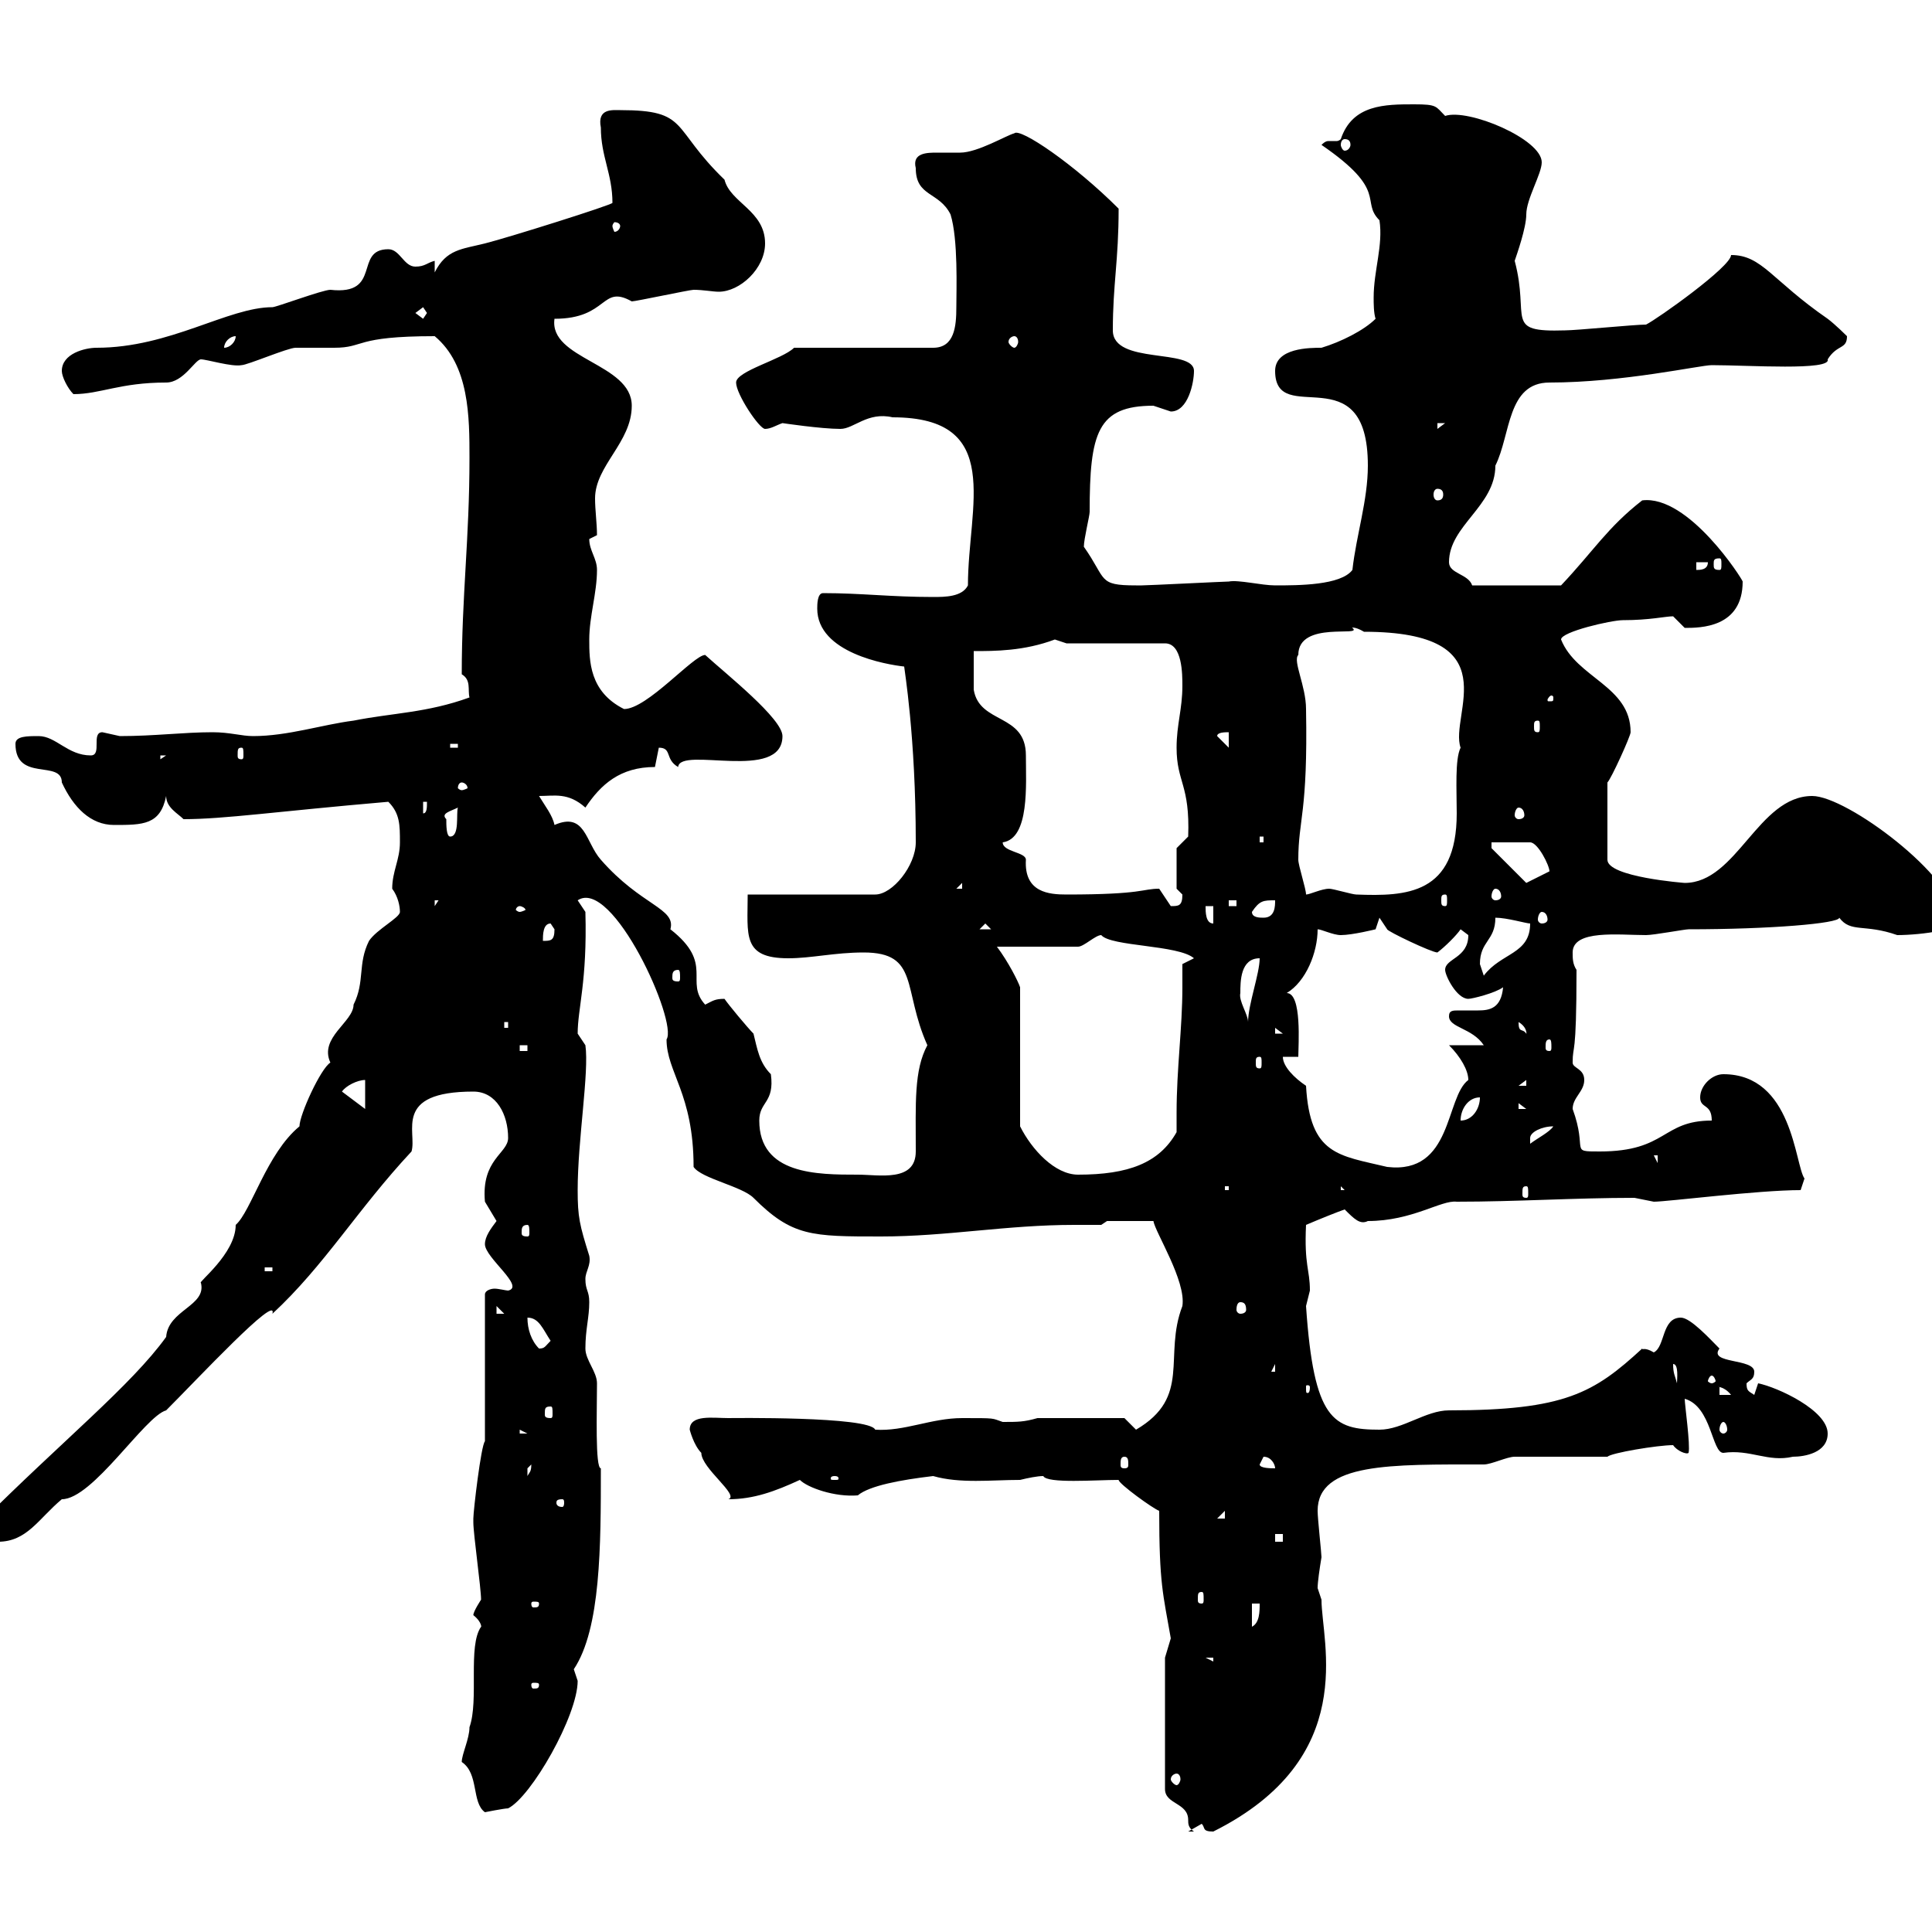 <svg xmlns="http://www.w3.org/2000/svg" xmlns:xlink="http://www.w3.org/1999/xlink" width="300" height="300"><path d="M180.90 257.40L180.90 277.80C180.90 280.20 184.50 279.90 184.50 282.60C184.50 283.20 184.50 283.80 185.40 284.40L184.50 284.40C184.50 284.40 186.60 283.20 186.60 283.20C187.20 283.80 186.60 284.40 188.40 284.40C211.20 273 205.20 255 205.20 248.40C205.20 248.40 204.60 246.60 204.60 246.60C204.60 245.70 204.90 243.60 205.20 241.80C205.20 241.20 204.60 235.80 204.60 234.60C204.60 227.10 216 227.40 230.40 227.40C231.60 227.40 234 226.20 235.20 226.20C237 226.20 247.80 226.20 249.60 226.20C250.20 225.60 257.40 224.40 259.80 224.40C260.40 225.30 261.90 225.90 262.20 225.60C262.50 224.40 261.60 218.10 261.60 217.20C265.80 218.40 265.80 225.60 267.60 225.60C271.80 225 274.50 227.10 278.40 226.20C280.20 226.20 283.80 225.60 283.80 222.60C283.80 219 276 215.40 273 214.80L272.40 216.60C271.50 216 271.20 216 271.20 214.80C271.80 214.20 272.40 214.20 272.40 213C272.40 210.90 265.20 211.80 267 209.40C265.50 207.90 262.50 204.60 261 204.60C258 204.60 258.60 209.10 256.80 210C255.30 209.10 255 209.70 255 209.40C247.50 216.30 243 219 225 219C221.40 219 217.80 222 214.20 222C207 222 204 220.50 202.80 202.80C202.80 202.80 203.40 200.40 203.40 200.40C203.40 197.10 202.50 196.50 202.80 190.20C204.90 189.30 207.90 188.10 208.80 187.80C210.30 189.30 211.20 190.20 212.40 189.60C219.30 189.60 223.80 186.30 226.20 186.60C235.50 186.60 244.50 186 253.80 186C253.80 186 256.80 186.60 256.80 186.60C258.90 186.60 273 184.80 279.60 184.80C279.60 184.80 280.20 183 280.20 183C278.70 180.90 278.40 166.80 267.60 166.80C265.80 166.80 264 168.60 264 170.40C264 172.20 265.80 171.30 265.80 174C258 174 258.90 178.80 248.40 178.80C243.60 178.80 246.60 178.80 244.20 172.20C244.20 170.40 246 169.50 246 167.70C246 165.90 244.20 165.90 244.20 165C244.20 162 244.80 164.70 244.80 150.60C244.20 149.70 244.20 148.80 244.20 147.90C244.20 144.30 251.40 145.20 255.60 145.20C256.80 145.20 261.60 144.30 262.20 144.30C274.80 144.30 285.60 143.40 285.60 142.50C287.40 144.90 289.50 143.40 294.60 145.20C298.20 145.20 305.70 144.30 303.60 142.50C303.60 136.20 286.80 123.60 281.40 123.60C273 123.60 269.70 137.10 261.60 137.10C261.60 137.10 249.60 136.20 249.60 133.50L249.60 121.50C250.20 120.90 253.20 114.30 253.20 113.70C253.20 106.50 244.80 105.30 242.40 99.30C242.40 98.10 250.20 96.30 252 96.30C256.20 96.30 258.60 95.70 259.80 95.70C259.80 95.70 261.60 97.50 261.60 97.50C264 97.50 270.60 97.50 270.60 90.30C270.60 90 262.20 76.80 255 77.70C249.60 81.90 247.50 85.50 242.40 90.90L228.60 90.90C228 89.10 225 89.10 225 87.30C225 81.60 232.20 78.60 232.20 72.30C234.60 67.50 234 59.40 240.60 59.40C252 59.40 264 56.70 265.80 56.70C271.50 56.70 284.40 57.60 283.80 55.80C285.30 53.40 286.80 54.30 286.80 52.20C286.80 52.20 285 50.40 283.80 49.50C275.10 43.50 273.60 39.60 268.80 39.60C268.80 41.40 257.40 49.50 255.60 50.40C253.80 50.40 244.80 51.30 243 51.30C233.40 51.60 237.60 49.50 235.20 40.50C235.50 39.60 237 35.40 237 33.30C237 30.90 239.40 27 239.40 25.20C239.40 21.60 228 16.80 224.40 18C222.90 16.50 223.20 16.20 219.60 16.20C215.10 16.20 210 16.20 208.20 21.60C207.90 21.90 207.60 21.90 207.60 21.90C207 21.90 206.70 21.90 206.40 21.90C206.10 21.90 205.80 21.90 205.20 22.50C215.70 29.70 211.20 31.20 214.20 34.20C214.80 38.10 213.30 42 213.30 46.20C213.30 47.10 213.30 48.60 213.60 49.50C211.80 51.30 208.20 53.10 205.20 54C203.40 54 198 54 198 57.60C198 66.60 212.40 54.90 212.40 72.30C212.40 77.70 210.60 83.10 210 88.50C208.20 90.90 201.60 90.90 198 90.90C195.90 90.90 192.30 90 190.80 90.30C190.20 90.30 178.20 90.90 177.30 90.90C177.30 90.90 177.30 90.90 176.40 90.90C170.40 90.90 171.90 90 168.30 84.90C168.30 83.70 169.20 80.10 169.20 79.50C169.20 67.20 170.40 63 179.10 63C179.10 63 181.80 63.90 181.80 63.90C184.50 63.90 185.40 59.40 185.40 57.60C185.40 54 172.80 56.70 172.80 51.30C172.80 44.10 173.70 40.50 173.70 32.40C166.80 25.50 158.40 19.80 157.50 20.70C156.30 21 151.80 23.70 149.10 23.70C147.60 23.70 146.70 23.70 145.50 23.70C144 23.70 141.60 23.70 142.20 26.10C142.20 30.60 145.80 29.70 147.60 33.30C148.80 37.20 148.50 45 148.50 47.70C148.50 50.70 148.20 54 144.90 54L123.30 54C121.50 55.80 114.30 57.60 114.30 59.40C114.30 61.20 117.90 66.60 118.80 66.60C119.70 66.60 120.60 66 121.50 65.70C121.50 65.70 127.50 66.60 130.50 66.60C132.60 66.60 134.70 63.90 138.60 64.80C156 64.80 150.30 78.60 150.30 90.90C149.40 92.70 146.70 92.70 144.90 92.70C138.30 92.70 133.80 92.10 127.80 92.10C126.90 92.10 126.90 93.90 126.90 94.50C126.90 101.40 137.70 103.20 140.40 103.50C140.40 103.80 142.20 114.30 142.20 130.80C142.20 134.40 138.60 138.90 135.90 138.90L116.10 138.90C116.10 145.20 115.20 148.80 122.40 148.80C126 148.80 129.60 147.90 134.10 147.90C142.80 147.90 140.10 153.60 144 162.30C141.90 166.20 142.20 171.30 142.20 178.80C142.20 183.60 136.50 182.40 133.20 182.40C126.90 182.40 117.90 182.40 117.90 174C117.90 171 120.30 171.30 119.70 166.80C117.90 165 117.60 162.90 117 160.50C116.10 159.60 113.10 156 112.50 155.10C111 155.10 110.70 155.40 109.50 156C106.20 152.40 111 149.70 104.10 144.30C105 141 99.60 140.70 93.30 133.50C90.90 130.80 90.90 126 86.10 128.10C85.80 126.60 84.60 125.10 83.70 123.60C86.10 123.60 88.20 123 90.90 125.40C93.30 121.80 96.30 119.10 101.70 119.10C101.70 119.10 102.30 116.10 102.30 116.10C104.40 116.10 103.20 117.90 105.30 119.10C105.60 115.80 121.50 121.50 121.50 114.30C121.50 111.60 112.80 104.70 109.50 101.70C107.70 101.70 100.50 110.10 96.90 110.10C91.50 107.40 91.50 102.60 91.50 99.30C91.50 95.70 92.70 92.10 92.70 88.50C92.70 86.70 91.50 85.50 91.50 83.70C91.50 83.70 92.70 83.10 92.70 83.10C92.70 81.30 92.40 79.20 92.40 77.40C92.40 72.30 98.10 68.70 98.10 63C98.10 56.40 85.20 55.80 86.10 49.50C94.50 49.50 93.30 44.10 98.10 46.80C98.70 46.80 107.10 45 107.70 45C109.20 45 110.70 45.30 111.60 45.30C114.90 45.30 118.80 41.70 118.80 37.80C118.80 32.70 113.40 31.50 112.50 27.90C104.10 19.80 107.10 17.10 96.30 17.10C95.10 17.10 92.70 16.80 93.30 19.80C93.30 24.30 95.10 27 95.10 31.50C95.10 31.80 78.90 36.90 75.30 37.80C71.70 38.70 69.30 38.70 67.50 42.30L67.50 40.50C66.30 40.80 66 41.40 64.50 41.40C62.70 41.40 62.10 38.70 60.30 38.70C54.90 38.70 59.40 45.90 51.30 45C50.10 45 42.90 47.70 42.30 47.70C35.40 47.70 26.40 54 15 54C13.20 54 9.60 54.90 9.60 57.60C9.60 58.50 10.50 60.30 11.40 61.20C15.60 61.20 18.60 59.40 25.80 59.40C28.50 59.40 30.30 55.80 31.20 55.80C32.10 55.80 36 57 37.50 56.70C38.40 56.70 44.70 54 45.90 54C46.50 54 51.30 54 51.90 54C56.70 54 54.90 52.20 67.50 52.20C72.90 56.70 72.90 64.80 72.90 71.10C72.90 83.70 71.70 92.40 71.70 104.70C73.20 105.60 72.60 107.10 72.90 108.30C66.30 110.70 60.90 110.70 54.90 111.90C50.10 112.50 44.70 114.30 39.30 114.30C37.50 114.30 35.70 113.70 33 113.70C28.50 113.70 24 114.30 18.60 114.30C18.60 114.30 15.90 113.70 15.90 113.70C14.10 113.70 15.90 117.30 14.10 117.30C10.50 117.30 8.70 114.30 6 114.30C4.20 114.30 2.40 114.30 2.40 115.50C2.40 121.50 9.60 117.90 9.60 121.50C11.40 125.40 14.10 128.10 17.70 128.10C22.20 128.10 24.90 128.10 25.80 123.60C25.80 125.40 27.60 126.30 28.50 127.20C34.80 127.20 42.90 126 60.30 124.50C62.10 126.30 62.10 128.10 62.10 130.80C62.10 133.50 60.90 135.30 60.90 138C61.80 139.20 62.10 140.70 62.10 141.60C62.10 142.50 58.50 144.30 57.30 146.10C55.50 149.70 56.70 152.40 54.90 156C54.90 158.70 49.50 161.10 51.30 165C49.80 165.90 46.50 173.10 46.50 174.90C41.40 179.10 39 188.10 36.60 190.20C36.60 194.70 30.60 199.20 31.20 199.20C32.10 202.80 26.10 203.40 25.80 207.60C20.40 215.10 9.60 223.80-3 236.40C-3 239.40-2.10 239.40-0.30 239.40C4.20 239.40 6 235.80 9.60 232.80C14.40 232.80 22.50 219.90 25.80 219C30.60 214.20 43.20 200.70 42.30 204C50.40 196.50 55.50 187.80 63.90 178.80C64.80 175.80 60.90 169.50 73.50 169.50C77.10 169.50 78.90 173.10 78.90 176.70C78.90 179.10 74.70 180 75.30 186.60C75.30 186.60 77.10 189.60 77.10 189.60C76.20 190.80 75.30 192 75.30 193.20C75.30 195.30 81.60 199.80 78.90 200.40C78.60 200.40 77.40 200.10 76.80 200.10C76.20 200.10 75.30 200.40 75.30 201L75.30 223.80C74.70 224.40 73.50 234.60 73.50 235.80C73.50 235.80 73.50 236.40 73.50 236.40C73.50 238.20 74.70 246.60 74.70 248.40C74.70 248.40 73.50 250.20 73.50 250.80C75 252 74.70 252.90 74.70 252.60C72.60 255.60 74.40 264 72.90 268.20C72.90 270 71.70 272.40 71.70 273.60C74.40 275.40 73.20 279.90 75.30 281.40C75.30 281.40 78.30 280.80 78.90 280.80C82.50 279 89.70 266.40 89.70 261C89.70 261 89.10 259.20 89.10 259.20C93.30 252.90 93.30 240 93.30 228C92.40 228 92.70 219 92.70 214.80C92.70 213 90.90 211.20 90.90 209.40C90.90 206.40 91.50 204.60 91.50 202.20C91.50 200.40 90.90 200.40 90.90 198.60C90.90 197.40 91.80 196.50 91.50 195C90 190.20 89.70 189 89.70 184.80C89.70 177 91.50 166.50 90.90 162.30C90.90 162.30 89.70 160.50 89.70 160.50C89.70 156.60 91.20 152.40 90.90 141.60L89.70 139.80C95.10 136.20 105.30 158.70 103.50 161.40C103.50 166.50 107.70 169.80 107.70 181.20C108.90 183 115.20 184.20 117 186C123 192 126 192 136.80 192C147 192 156.30 190.20 166.80 190.20C168.30 190.20 169.80 190.20 171 190.20L171.90 189.60L179.10 189.60C179.40 191.40 184.20 198.90 183.60 202.80C180.60 210.60 185.10 216.90 176.40 222C176.40 222 174.60 220.20 174.60 220.20L161.10 220.20C159 220.80 158.10 220.80 155.70 220.80C153.90 220.20 154.80 220.20 149.40 220.20C144.60 220.20 140.40 222.30 135.90 222C135 219.90 113.40 220.20 113.10 220.20C110.70 220.20 107.10 219.60 107.10 222C107.10 222 107.70 224.40 108.90 225.60C108.90 228 114.90 232.20 113.10 232.80C117 232.80 120.30 231.60 124.20 229.80C125.40 231 129.60 232.50 133.20 232.20C135 230.70 139.80 229.80 144.90 229.20C149.10 230.40 153.90 229.80 158.40 229.80C159.60 229.50 161.10 229.20 162 229.20C162.60 230.40 170.10 229.80 173.70 229.80C173.70 230.40 179.10 234.30 180 234.60C180 246 180.60 247.50 181.80 254.40C181.80 254.40 180.90 257.40 180.90 257.40ZM182.70 275.40C183 275.40 183.30 275.70 183.30 276.30C183.30 276.60 183 277.20 182.70 277.20C182.40 277.20 181.80 276.60 181.80 276.30C181.80 275.70 182.40 275.40 182.70 275.40ZM83.70 261.60C83.70 262.20 83.40 262.20 82.80 262.20C82.80 262.20 82.50 262.20 82.50 261.60C82.50 261.30 82.80 261.30 82.80 261.30C83.40 261.30 83.70 261.30 83.70 261.60ZM187.20 257.40L188.40 257.40L188.40 258ZM194.40 249L195.60 249C195.60 250.20 195.60 252 194.40 252.60ZM83.70 249C83.70 249.60 83.40 249.60 82.80 249.60C82.80 249.60 82.50 249.60 82.50 249C82.50 248.70 82.80 248.70 82.80 248.70C83.40 248.70 83.70 248.70 83.70 249ZM186.60 247.20C186.90 247.20 186.90 247.50 186.90 248.40C186.90 248.70 186.90 249 186.60 249C186 249 186 248.70 186 248.40C186 247.50 186 247.20 186.60 247.20ZM198 238.20L199.20 238.20L199.20 239.40L198 239.40ZM190.20 234.60L190.20 235.80L189 235.80ZM87.30 232.80C87.60 232.80 87.60 233.10 87.60 233.40C87.60 233.40 87.60 234 87.30 234C86.40 234 86.40 233.40 86.40 233.40C86.40 233.10 86.40 232.80 87.30 232.80ZM129.60 229.20C130.20 229.20 130.20 229.50 130.20 229.50C130.20 229.80 130.20 229.80 129.60 229.80C129 229.80 129 229.80 129 229.50C129 229.50 129 229.20 129.60 229.20ZM82.50 227.40C82.50 228.60 82.20 228.60 81.90 229.20C81.90 229.20 81.90 229.20 81.90 228C81.90 228 82.50 227.40 82.50 227.40ZM195.60 227.40C195.60 227.40 196.20 226.20 196.20 226.20C197.40 226.20 198 227.40 198 228C197.40 228 195.60 228 195.60 227.40ZM174.60 226.20C175.20 226.20 175.20 226.80 175.20 227.40C175.20 227.70 175.20 228 174.60 228C174 228 174 227.70 174 227.40C174 226.80 174 226.20 174.60 226.20ZM80.70 222L81.90 222.60L80.70 222.60ZM267.60 220.80C267.90 220.80 268.20 221.40 268.20 222C268.20 222.30 267.90 222.60 267.60 222.60C267.30 222.60 267 222.30 267 222C267 221.40 267.30 220.80 267.60 220.80ZM85.50 218.40C85.80 218.40 85.80 218.70 85.80 219.60C85.80 219.90 85.80 220.20 85.50 220.20C84.60 220.20 84.60 219.90 84.60 219.60C84.60 218.70 84.60 218.40 85.50 218.40ZM267 215.40C266.40 215.40 267.60 215.10 268.80 216.60L267 216.60ZM203.40 215.40C203.40 216.30 203.10 216.30 203.10 216.30C202.80 216.30 202.80 216.30 202.80 215.40C202.80 215.10 202.80 215.10 203.10 215.10C203.10 215.10 203.40 215.10 203.40 215.40ZM259.80 211.80C260.70 211.80 260.40 214.20 260.40 214.80C260.10 213.60 259.80 213.30 259.80 211.80ZM265.80 213.60C266.10 213.60 266.40 214.20 266.40 214.50C266.40 214.50 266.10 214.80 265.80 214.80C265.50 214.80 265.20 214.50 265.20 214.50C265.20 214.20 265.50 213.60 265.80 213.60ZM198 211.80L198 213L197.40 213ZM81.90 204.60C83.70 204.60 84.30 206.40 85.50 208.20C84.60 209.10 84.60 209.40 83.70 209.40C82.50 208.20 81.90 206.40 81.90 204.60ZM77.10 202.80L78.30 204L77.10 204ZM192.60 202.20C193.20 202.20 193.50 202.50 193.50 203.40C193.50 203.70 193.20 204 192.60 204C192.30 204 192 203.70 192 203.40C192 202.50 192.30 202.20 192.60 202.20ZM41.10 196.80L42.30 196.80L42.30 197.40L41.10 197.40ZM81.90 190.20C82.20 190.20 82.20 190.80 82.20 191.40C82.20 191.70 82.20 192 81.90 192C81 192 81 191.70 81 191.40C81 190.80 81 190.20 81.90 190.20ZM190.20 184.20L190.80 184.20L190.80 184.80L190.20 184.80ZM208.20 184.20L208.80 184.80L208.80 184.80L208.20 184.80ZM237 184.20C237.30 184.20 237.30 184.50 237.30 185.40C237.30 185.70 237.30 186 237 186C236.40 186 236.40 185.70 236.40 185.40C236.40 184.50 236.40 184.20 237 184.20ZM154.80 147L167.40 147C168.30 147 170.10 145.20 171 145.20C172.50 147 183 146.70 185.40 148.80C185.40 148.80 183.60 149.70 183.60 149.70C183.60 150.60 183.60 151.80 183.60 153.30C183.60 159.60 182.70 165.90 182.70 172.80C182.70 173.70 182.70 174.90 182.70 175.80C180 180.60 175.20 182.40 167.40 182.40C163.80 182.40 160.20 178.50 158.40 174.90L158.40 153.30C158.10 152.40 156.60 149.40 154.80 147ZM199.20 164.10L201.60 164.10C201.60 162.30 202.20 154.20 199.80 154.20C202.80 152.40 204.60 147.90 204.60 144.30C205.20 144.30 207 145.20 208.20 145.20C210 145.20 213.60 144.30 213.60 144.30L214.20 142.50L215.40 144.30C215.40 144.60 222.30 147.90 223.20 147.90C224.40 147 226.20 145.20 226.80 144.30C226.80 144.30 228 145.20 228 145.20C228 148.80 224.40 148.80 224.40 150.60C224.40 151.50 226.20 155.10 228 155.10C228.60 155.10 232.20 154.20 233.40 153.30C233.10 156.60 231.30 156.90 229.50 156.90C228.30 156.90 227.40 156.90 226.50 156.90C225.60 156.90 225 156.90 225 157.80C225 159.60 228.60 159.60 230.40 162.30L225 162.30C226.80 164.10 228 166.20 228 167.70C224.40 170.40 225.60 182.40 215.40 181.20C207.90 179.40 203.40 179.40 202.80 168.60C201 167.40 199.20 165.60 199.20 164.10ZM256.80 179.40L257.40 179.40L257.40 180.60ZM241.20 174.90C240.60 175.80 238.80 176.70 237.60 177.60C237.60 177.60 237.60 177.60 237.60 176.70C237.60 175.80 239.40 174.90 241.20 174.90ZM229.80 170.40C229.80 172.20 228.60 174 226.80 174C226.80 172.20 228 170.40 229.80 170.40ZM235.80 171.30L237 172.20L235.80 172.20ZM56.70 167.70L56.70 172.20L53.10 169.50C53.70 168.60 55.50 167.70 56.70 167.70ZM237 167.70L237 168.60L235.80 168.60ZM195.60 164.10C195.90 164.10 195.90 164.40 195.90 165C195.90 165.60 195.90 165.90 195.60 165.90C195 165.90 195 165.60 195 165C195 164.40 195 164.10 195.60 164.10ZM80.70 162.30L81.90 162.30L81.90 163.20L80.70 163.20ZM240.60 161.40C240.90 161.40 240.90 162 240.90 162.60C240.90 162.90 240.90 163.20 240.60 163.20C240 163.20 240 162.90 240 162.60C240 162 240 161.40 240.60 161.40ZM198 159.60L199.20 160.50L198 160.50ZM235.80 158.70C237.30 159.60 237 160.80 237 160.50C236.40 159.60 235.80 160.50 235.80 158.70ZM78.30 158.70L78.90 158.70L78.90 159.60L78.30 159.60ZM192.60 154.20C192.60 152.40 192.60 148.80 195.60 148.80C195.60 151.20 193.80 156 193.80 158.70C193.80 157.50 192.30 155.40 192.60 154.20ZM105.30 150.60C105.60 150.60 105.60 151.20 105.60 151.80C105.60 152.10 105.60 152.40 105.30 152.40C104.40 152.40 104.40 152.10 104.40 151.80C104.40 151.20 104.40 150.60 105.30 150.60ZM229.80 149.70C229.80 146.10 232.20 146.10 232.20 142.50C234 142.50 237 143.40 237.60 143.40C237.60 148.20 233.10 147.90 230.40 151.50C230.40 151.50 229.80 149.70 229.80 149.70ZM85.50 143.40C85.50 143.40 86.10 144.30 86.10 144.30C86.10 146.10 85.50 146.10 84.30 146.10C84.30 145.20 84.30 143.40 85.50 143.40ZM153 143.40L153.90 144.30L152.10 144.30ZM187.20 140.70L188.40 140.70L188.40 143.40C187.20 143.40 187.20 141.60 187.20 140.70ZM194.40 141.60C195.60 139.80 196.20 139.80 198 139.80C198 140.70 198 142.50 196.20 142.50C195.60 142.50 194.40 142.50 194.40 141.60ZM239.40 141.60C240 141.60 240.30 142.20 240.30 142.80C240.30 143.10 240 143.40 239.40 143.40C239.10 143.40 238.80 143.10 238.80 142.80C238.80 142.20 239.10 141.60 239.40 141.60ZM80.70 140.70C81 140.70 81.60 141 81.60 141.30C81.60 141.30 81 141.60 80.70 141.60C80.40 141.60 80.10 141.30 80.10 141.30C80.10 141 80.40 140.70 80.70 140.70ZM67.50 139.80L68.10 139.80L67.50 140.70ZM180 138C177.30 138 177.60 138.90 165.60 138.90C162.90 138.90 159 138.60 159.30 133.50C159.30 132.30 155.70 132.30 155.70 130.80C159.90 130.20 159.30 121.80 159.30 117.30C159.30 110.70 152.10 112.50 151.20 107.10C151.20 106.50 151.20 101.70 151.20 101.10C154.50 101.10 159 101.10 163.80 99.30C163.80 99.30 165.60 99.90 165.60 99.90L180.90 99.90C183.60 99.90 183.60 104.70 183.60 106.50C183.60 110.10 182.70 112.50 182.70 116.10C182.70 121.50 184.80 121.80 184.50 129.90L182.70 131.70L182.70 138C182.70 138 183.60 138.90 183.60 138.90C183.60 140.70 183 140.70 181.80 140.70C181.80 140.70 180 138 180 138ZM190.80 139.80L192 139.80L192 140.70L190.80 140.70ZM224.40 138.90C224.70 138.90 224.70 139.20 224.70 139.80C224.70 140.40 224.70 140.70 224.40 140.70C223.80 140.70 223.80 140.40 223.80 139.80C223.80 139.20 223.80 138.90 224.40 138.90ZM201.60 133.50C201.60 127.20 203.10 126.30 202.80 110.10C202.80 106.50 200.70 102.60 201.60 101.70C201.60 96.30 211.80 99 210 97.50C209.70 97.50 210.30 97.20 211.80 98.10C234.60 98.10 225 111 226.80 116.10C225.90 117.90 226.20 122.70 226.20 126.30C226.20 138.90 218.40 139.20 210.60 138.90C210 138.90 207 138 206.40 138C205.20 138 203.40 138.90 202.80 138.90C202.80 138 201.60 134.40 201.60 133.50ZM232.20 138C232.80 138 233.10 138.60 233.10 139.20C233.10 139.50 232.80 139.80 232.20 139.80C231.90 139.80 231.60 139.50 231.60 139.20C231.60 138.60 231.90 138 232.20 138ZM149.40 137.10L149.40 138L148.50 138ZM231.60 131.70L231.60 130.80L237.60 130.80C238.80 130.80 240.60 134.40 240.60 135.30L237 137.10ZM195.60 129.90L196.20 129.90L196.20 130.80L195.60 130.80ZM69.30 127.20C68.40 126.30 69.90 126 71.10 125.40C70.80 126.30 71.40 129.90 69.90 129.90C69.30 129.90 69.30 128.10 69.30 127.20ZM65.70 124.50L66.30 124.50C66.30 125.40 66.30 126.30 65.70 126.30ZM235.80 125.40C236.40 125.40 236.70 126 236.70 126.60C236.70 126.90 236.40 127.20 235.80 127.20C235.50 127.20 235.20 126.90 235.20 126.60C235.20 126 235.50 125.40 235.80 125.40ZM71.70 121.50C72 121.50 72.60 121.80 72.60 122.40C72.60 122.40 72 122.70 71.70 122.70C71.40 122.70 71.10 122.40 71.10 122.40C71.10 121.80 71.40 121.50 71.70 121.50ZM24.90 117.30L25.80 117.30L24.90 117.90ZM37.50 116.10C37.80 116.10 37.80 116.40 37.80 117.30C37.80 117.60 37.80 117.90 37.50 117.90C36.90 117.90 36.90 117.60 36.90 117.30C36.90 116.40 36.90 116.10 37.50 116.10ZM69.90 115.50L71.10 115.50L71.10 116.10L69.90 116.10ZM189 114.30C189 113.70 190.20 113.70 190.80 113.70L190.80 116.10ZM238.80 111.90C239.10 111.90 239.10 112.20 239.10 112.80C239.10 113.40 239.10 113.70 238.80 113.70C238.20 113.70 238.20 113.40 238.20 112.80C238.20 112.20 238.20 111.90 238.80 111.90ZM241.20 108.30C241.20 108.90 241.20 108.90 240.60 108.90C240.30 108.90 240.30 108.90 240.30 108.60C240.30 108.60 240.60 108 240.90 108C240.90 108 241.20 108 241.20 108.30ZM263.40 87.30L265.20 87.30C265.20 88.50 264 88.50 263.40 88.50ZM267 86.70C267.30 86.70 267.30 87 267.30 87.60C267.30 88.20 267.30 88.50 267 88.50C266.10 88.50 266.10 88.20 266.10 87.60C266.10 87 266.10 86.70 267 86.70ZM223.20 75.90C223.80 75.90 224.10 76.20 224.10 76.80C224.10 77.40 223.80 77.70 223.20 77.70C222.90 77.70 222.60 77.40 222.60 76.80C222.60 76.20 222.90 75.90 223.20 75.90ZM223.20 65.70L224.40 65.70L223.20 66.60ZM36.60 52.20C36.60 53.10 35.70 54 34.80 54C34.80 53.10 35.70 52.20 36.60 52.20ZM157.50 52.20C157.80 52.20 158.10 52.50 158.10 53.10C158.10 53.40 157.80 54 157.50 54C157.20 54 156.60 53.40 156.60 53.10C156.60 52.50 157.20 52.20 157.50 52.20ZM64.50 48.60L65.70 47.70L66.30 48.60L65.70 49.50ZM96.30 35.10C96.30 35.40 96 36 95.40 36C95.40 36 95.10 35.40 95.10 35.10C95.10 34.80 95.40 34.50 95.40 34.50C96 34.50 96.30 34.80 96.30 35.10ZM208.80 21.60C209.40 21.60 209.70 21.90 209.70 22.50C209.70 22.80 209.40 23.40 208.80 23.40C208.50 23.40 208.20 22.80 208.20 22.50C208.20 21.90 208.50 21.60 208.80 21.60Z"/></svg>